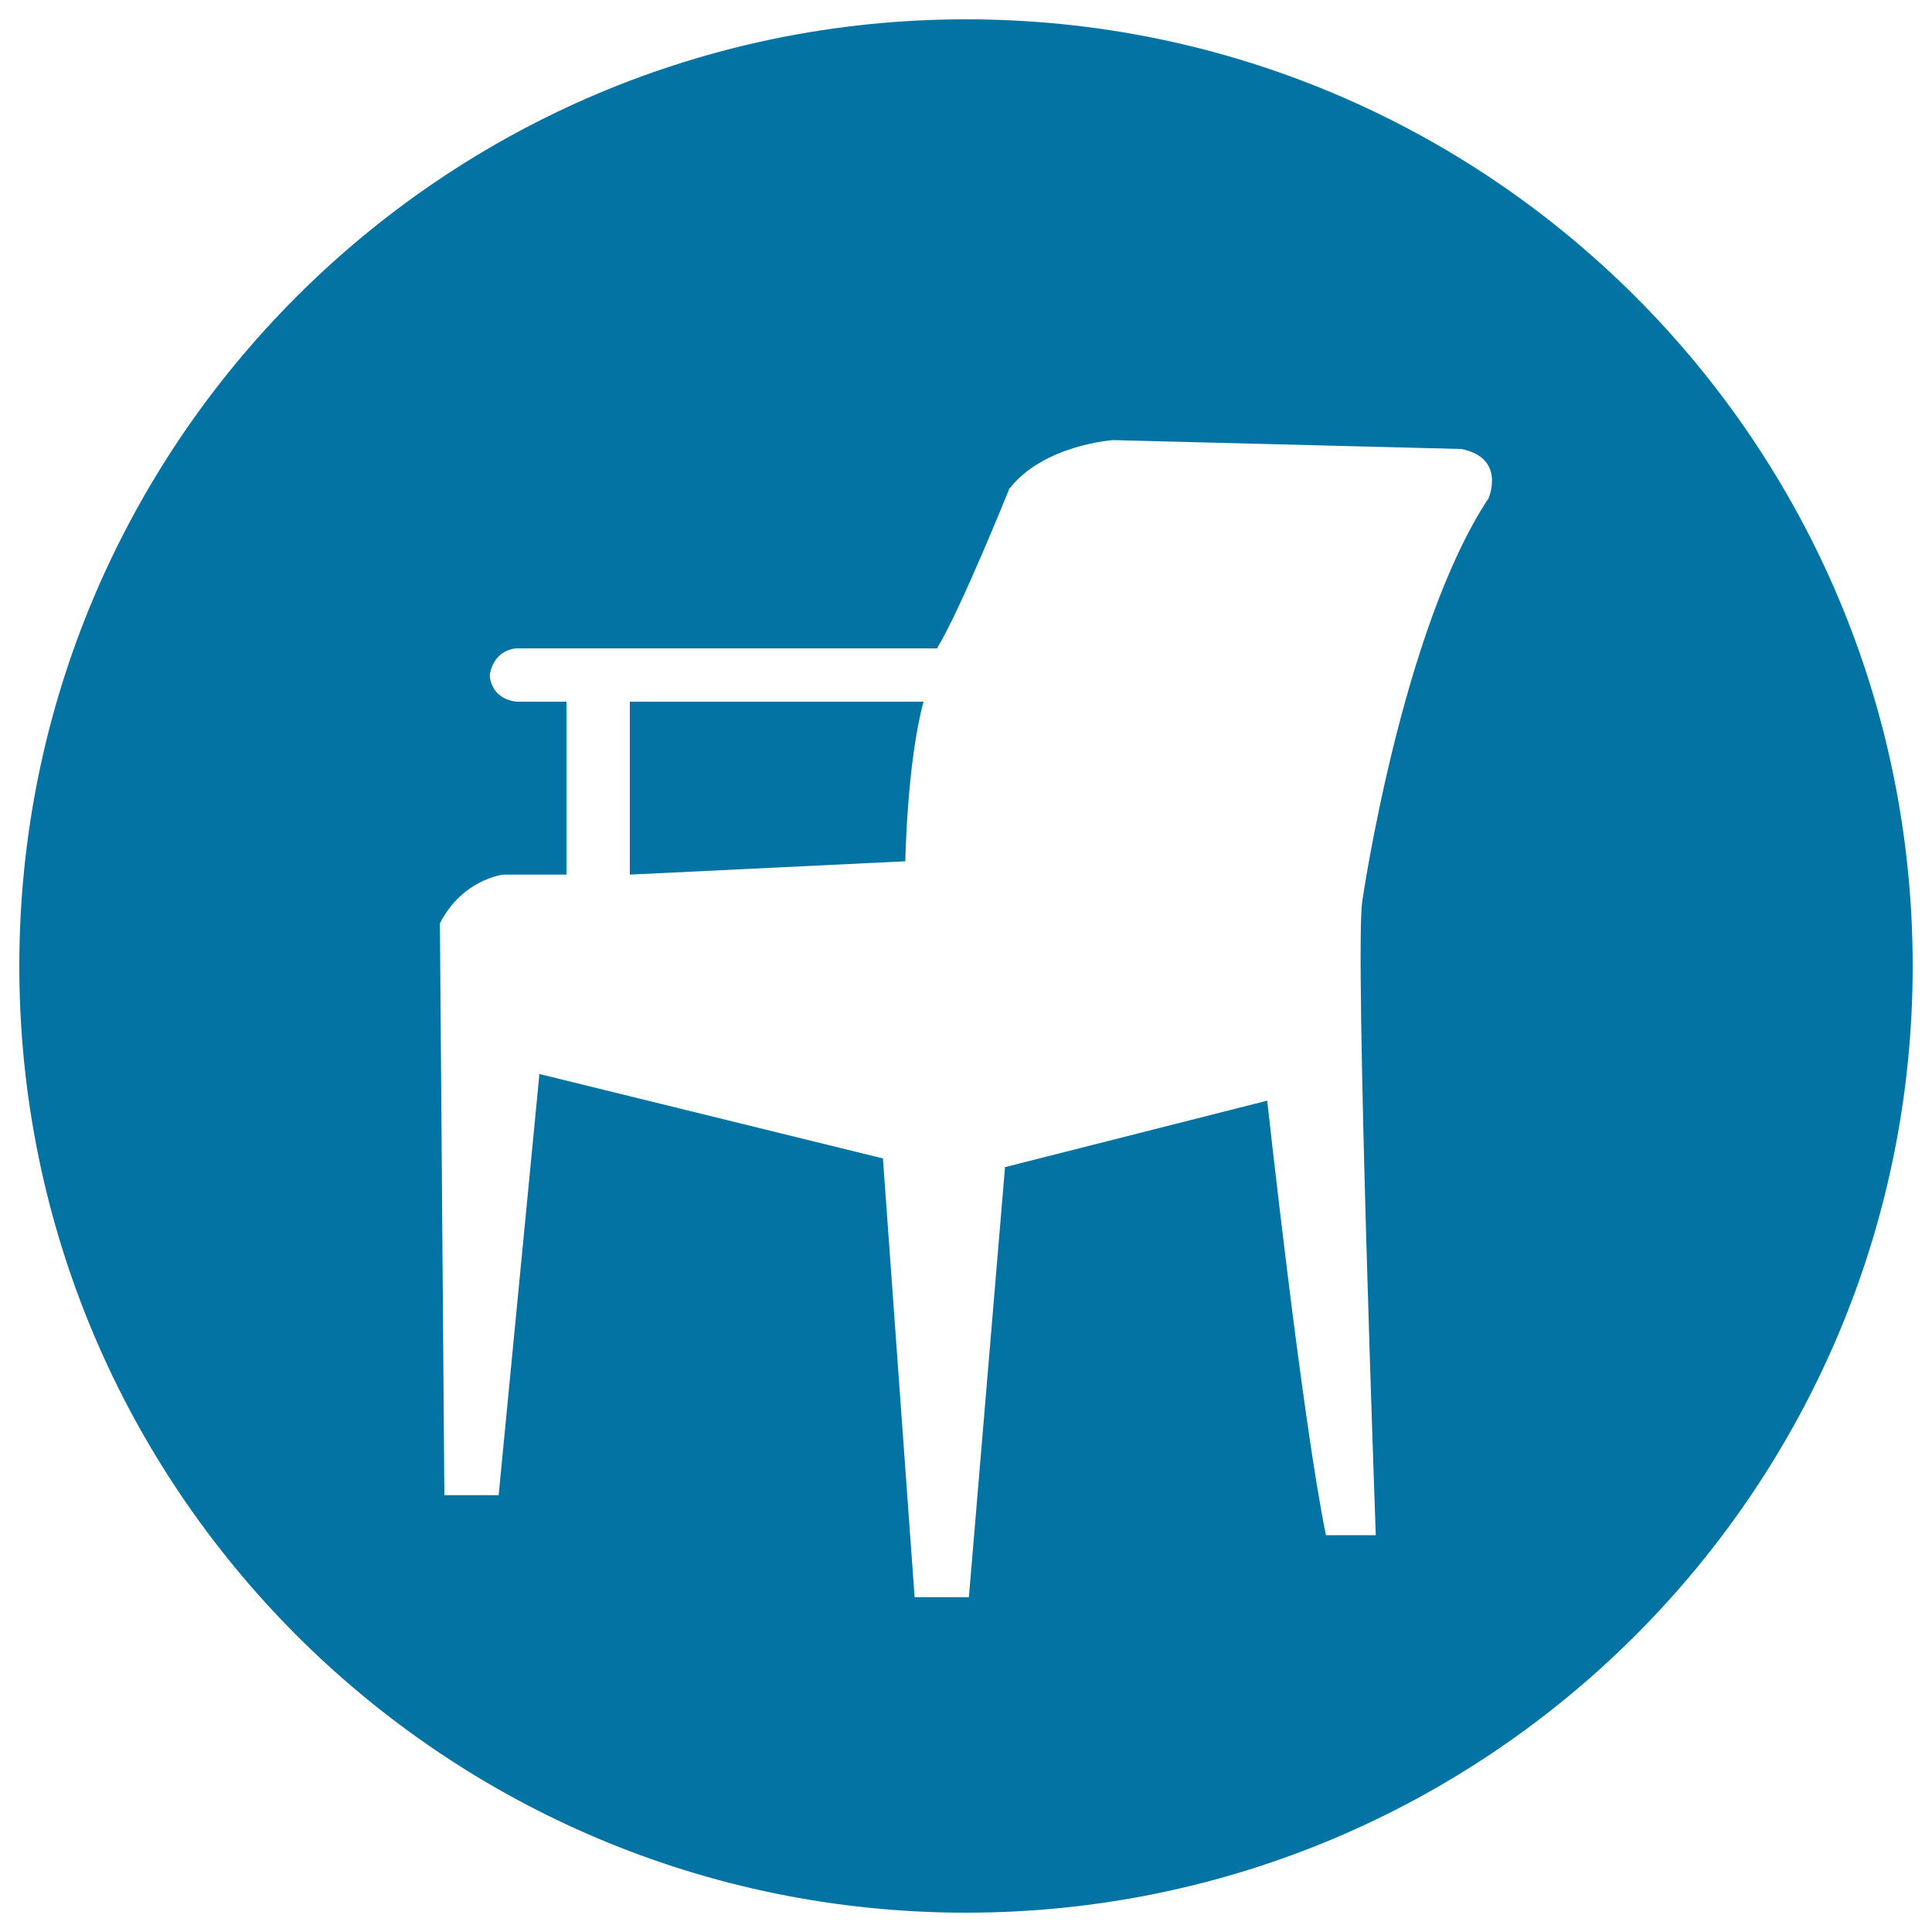 <svg xmlns="http://www.w3.org/2000/svg" viewBox="0 0 1000 1000" style="fill:#0273a2">
<title>Backyard SVG icon</title>
<path d="M500,990C229.4,990,10,770.6,10,500S229.4,10,500,10c270.6,0,490,219.4,490,490C990,770.6,770.6,990,500,990z M756.3,232.4l-180.1-4.6c0,0-35.9,2.3-53.8,25.2c0,0-24.9,62-37.4,82.6H267.5c0,0-11.7,0-14,13.8c0,0,0,12.3,14,13.8h25.7v89.5h-32.7c0,0-21.1,2.3-32.8,25.2l2.3,296h28.1l21.1-218L457,599.6l16.4,227.1h28.1l18.7-222.6l135.7-34.4c0,0,18,164.5,30.4,224.9h25.8c0,0-10.9-302.1-7-328.1c0,0,20.3-140.7,65.5-208.8C770.4,257.7,779.7,237,756.3,232.4z M326,452.7v-89.5h152c-8.6,32.1-9.4,82.6-9.4,82.6L326,452.7z"/>
</svg>